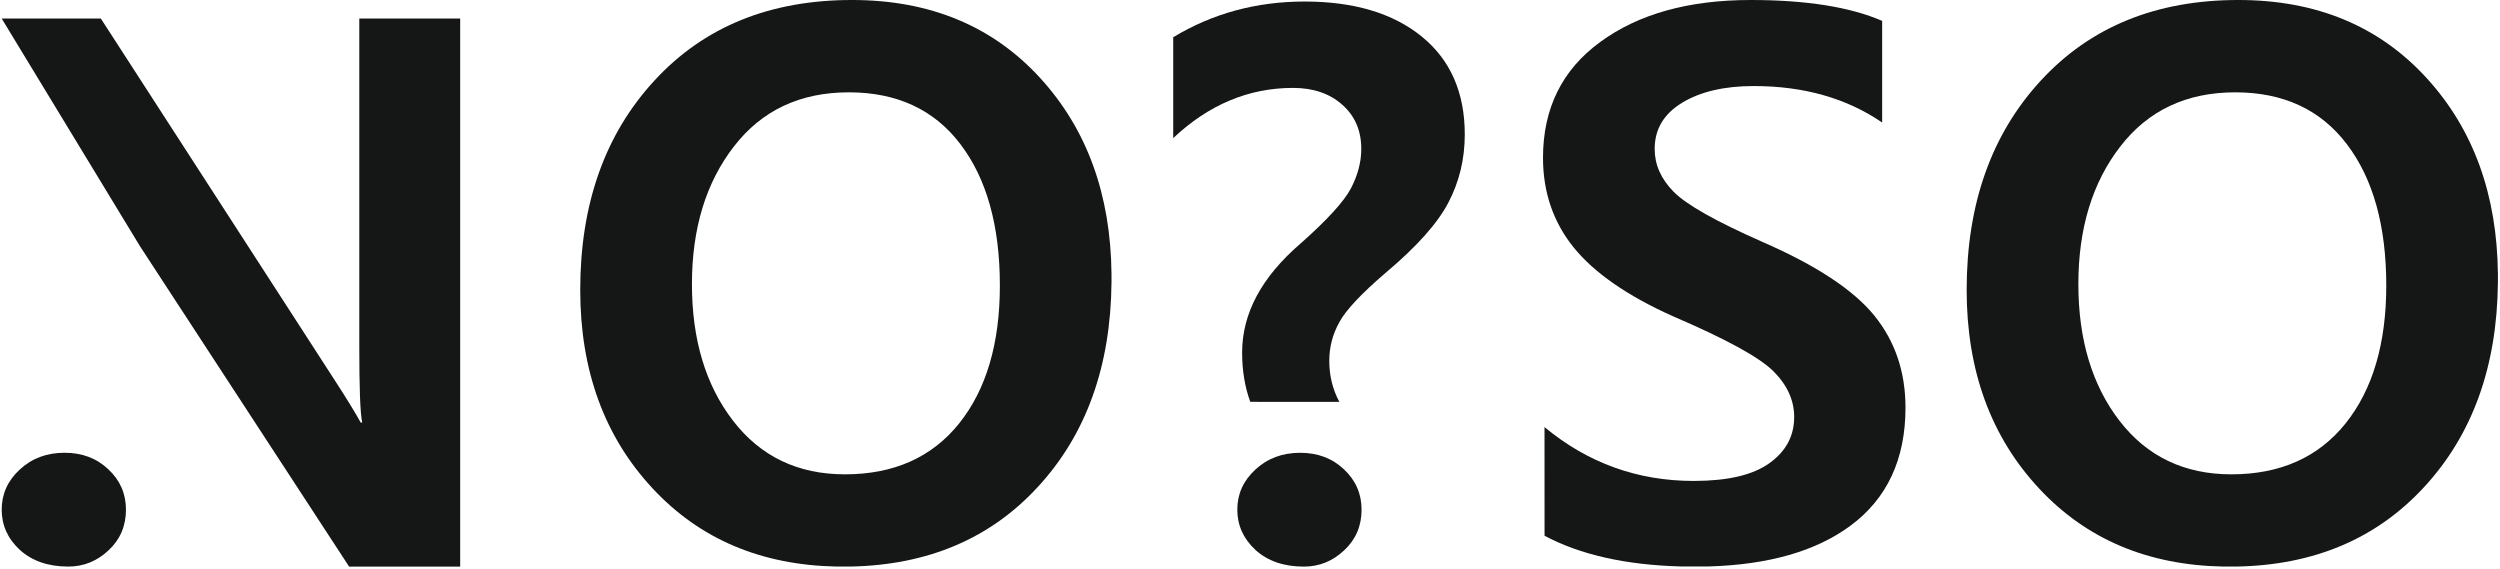 <?xml version="1.0" encoding="UTF-8"?>
<!DOCTYPE svg PUBLIC "-//W3C//DTD SVG 1.1//EN" "http://www.w3.org/Graphics/SVG/1.1/DTD/svg11.dtd">
<!-- Creator: CorelDRAW 2019 (64-Bit) -->
<svg xmlns="http://www.w3.org/2000/svg" xml:space="preserve" width="158.348mm" height="36.017mm" version="1.1" style="shape-rendering:geometricPrecision; text-rendering:geometricPrecision; image-rendering:optimizeQuality; fill-rule:evenodd; clip-rule:evenodd"
viewBox="0 0 15832.22 3601.07"
 xmlns:xlink="http://www.w3.org/1999/xlink">
 <defs>
  <style type="text/css">
   <![CDATA[
    .fil1 {fill:none}
    .fil0 {fill:#151616;fill-rule:nonzero}
   ]]>
  </style>
    <clipPath id="id0">
     <path d="M-0 106.78l2916.46 0 0 3484.38 -2916.46 0 0 -3484.38zm0 0z"/>
    </clipPath>
    <clipPath id="id1">
     <path d="M-0 2866.38l801.15 0 0 724.78 -801.15 0 0 -724.78zm0 0z"/>
    </clipPath>
    <clipPath id="id2">
     <path d="M3661.47 0l3390.8 0 0 3601.07 -3390.8 0 0 -3601.07zm0 0z"/>
    </clipPath>
    <clipPath id="id3">
     <path d="M7829.49 2865.42l793.86 0 0 728.91 -793.86 0 0 -728.91zm0 0z"/>
    </clipPath>
    <clipPath id="id4">
     <path d="M7425.88 5.37l1854.54 0 0 2541.48 -1854.54 0 0 -2541.48zm0 0z"/>
    </clipPath>
    <clipPath id="id5">
     <path d="M9771.69 0l2295.85 0 0 3596.25 -2295.85 0 0 -3596.25zm0 0z"/>
    </clipPath>
    <clipPath id="id6">
     <path d="M12441.43 0l3390.79 0 0 3601.07 -3390.79 0 0 -3601.07zm0 0z"/>
    </clipPath>
 </defs>
 <g id="Слой_x0020_1">
  <g id="_1549313884528">
   <g>
   </g>
   <g style="clip-path:url(#id0)">
    <g id="_1548589644336">
     <path class="fil0" d="M2914.26 3588.41l-703.32 0 -1323.38 -2027.38 -876.84 -1443.51 627.91 0 1480.39 2289.25c75.68,116.55 130.31,206 165.12,268.89l9.5 0c-12.94,-61.24 -18.31,-222.79 -18.31,-485.35l0 -2072.79 638.92 0 0 3470.89z"/>
    </g>
   </g>
   <path class="fil1" d="M-0 106.78l2916.46 0 0 3484.38 -2916.46 0 0 -3484.38zm0 0z"/>
   <g>
   </g>
   <g style="clip-path:url(#id1)">
    <g>
     <path class="fil0" d="M10.73 3227.6c0,-98.93 37.98,-183.43 114.35,-254.16 76.38,-70.73 170.77,-106.23 284.02,-106.23 110.23,0 202.84,34.53 276.74,104.58 75,70.04 111.87,155.22 111.87,255.81 0,102.1 -36.19,188.39 -109.39,256.64 -73.21,69.36 -158.39,103.76 -255.96,103.76 -127.01,0 -229.39,-35.5 -306.59,-105.55 -76.37,-70.45 -115.04,-155.63 -115.04,-254.85z"/>
    </g>
   </g>
   <path class="fil1" d="M-0 2866.38l801.15 0 0 724.78 -801.15 0 0 -724.78zm0 0z"/>
   <g>
   </g>
   <g style="clip-path:url(#id2)">
    <g>
     <path class="fil0" d="M4381.99 1799.37c0,351.58 86.97,640.57 260.9,865.83 173.8,225.26 409.66,338.65 708.14,338.65 309.75,0 550.57,-107.74 722.58,-321.72 172.14,-214.68 258.43,-506.13 258.43,-873.95 0,-378.43 -83.81,-677.59 -250.31,-895.84 -166.51,-218.93 -402.24,-327.65 -706.35,-327.65 -308.38,0 -551.26,114.36 -727.53,342.78 -177.1,228.43 -265.86,519.2 -265.86,871.47l0 0.42zm2657.07 -64l0 53.91c-5.19,530.48 -160.37,962.29 -465.94,1293.69 -301.12,327.88 -698.09,495.91 -1188.75,505.03l-84.29 0c-478.16,-8.99 -865.8,-172.75 -1164.41,-491.95 -307.28,-328.34 -461.13,-748.59 -461.13,-1259.67 0,-544.93 157.01,-987.34 470.61,-1326.96 313.2,-339.76 730.01,-509.43 1250.59,-509.43 493.46,0 890.88,165.13 1191.82,494.29 295.82,323.42 446.45,737.1 451.5,1241.08z"/>
    </g>
   </g>
   <path class="fil1" d="M3661.47 0l3390.8 0 0 3601.07 -3390.8 0 0 -3601.07zm0 0z"/>
   <g>
   </g>
   <g style="clip-path:url(#id3)">
    <g>
     <path class="fil0" d="M7835.68 3227.88c0,-98.94 37.98,-183.43 114.35,-254.17 76.38,-70.73 170.77,-106.23 284.02,-106.23 110.22,0 202.84,34.4 276.74,104.44 74.99,70.05 111.87,155.23 111.87,255.96 0,102.1 -36.19,188.25 -109.4,256.5 -73.21,69.36 -158.38,103.89 -255.95,103.89 -127.01,0 -229.53,-35.5 -306.59,-105.54 -76.37,-70.87 -115.04,-156.04 -115.04,-255.27l0 0.42zm0 0l0 0 0 0z"/>
    </g>
   </g>
   <path class="fil1" d="M7829.49 2865.42l793.86 0 0 728.91 -793.86 0 0 -728.91zm0 0z"/>
   <g>
   </g>
   <g style="clip-path:url(#id4)">
    <g>
     <path class="fil0" d="M7917.69 2544.65c-33.85,-93.29 -51.47,-197.05 -51.47,-311.54 0,-248.52 123.3,-478.6 370.31,-691.21 168.29,-148.9 274.53,-265.45 318.56,-348.56 43.35,-83.67 65.78,-166.36 65.78,-250.17 0,-115.86 -40.04,-209.17 -120.68,-280.16 -79.54,-70.74 -183.43,-106.37 -311.55,-106.37 -280.85,0 -534.19,106.37 -758.77,317.87l0 -638.78c248.79,-150.41 525.8,-226.08 832.39,-226.08 312.93,0 559.93,74.03 741.99,222.09 180.95,147.25 272.05,354.2 272.05,619.51 0,155.23 -34.53,299.16 -103.75,431.54 -69.36,132.38 -201.46,280.17 -396.04,443.52 -153.85,131.96 -252.79,236.54 -294.62,314.02 -42.52,76.37 -63.71,158.38 -63.71,244.53 0,93.29 20.78,179.57 63.71,260.22l-564.19 -0.42z"/>
    </g>
   </g>
   <path class="fil1" d="M7425.88 5.37l1854.54 0 0 2541.48 -1854.54 0 0 -2541.48zm0 0z"/>
   <g>
   </g>
   <g style="clip-path:url(#id5)">
    <g>
     <path class="fil0" d="M10821.32 3587.31l-177.55 0c-349.31,-9.56 -637.12,-74.39 -862.31,-194.58l-0.27 -688.04c274.53,227.73 589.92,340.99 944.68,340.99 213.98,0 373.47,-36.87 478.74,-111.87 105.26,-75 157.69,-172.14 157.69,-293.51 0,-104.58 -43.62,-202.02 -131.97,-289.67 -87.66,-87.66 -300.95,-204.48 -638.92,-349.24 -286.9,-128.8 -495.52,-273.85 -625.84,-434.71 -129.49,-160.86 -193.89,-349.79 -193.89,-567.36 0,-312.23 120.68,-557.58 362.87,-733.86 242.19,-177.1 559.24,-265.45 952.8,-265.45 351.59,0 629.42,44.45 832.12,132.11l0 643.73c-225.26,-153.85 -495.66,-230.9 -813.4,-230.9 -186.59,0 -337.97,35.5 -454.11,106.23 -116.14,70.73 -173.11,168.29 -173.11,292.14 0,98.94 39.36,189.07 120,271.09 80.64,82.02 267.79,187.56 563.09,317.88 339.76,148.07 575.48,303.42 707.58,465.93 131.97,162.65 197.75,357.23 197.75,583.6 0,326.69 -116.83,576.86 -349.8,748.32 -217.33,160.29 -516.16,246.14 -896.15,257.19z"/>
    </g>
   </g>
   <path class="fil1" d="M9771.69 0l2295.85 0 0 3596.25 -2295.85 0 0 -3596.25zm0 0z"/>
   <g>
   </g>
   <g style="clip-path:url(#id6)">
    <g>
     <path class="fil0" d="M13162.08 1799.37c0,351.58 86.97,640.57 260.76,865.83 173.94,225.26 409.8,338.65 708.28,338.65 309.75,0 550.43,-107.74 722.57,-321.72 172.15,-214.68 258.3,-506.13 258.3,-873.95 0,-378.43 -83.67,-677.59 -250.18,-895.84 -166.5,-218.93 -402.37,-327.65 -706.48,-327.65 -308.38,0 -551.12,114.36 -727.53,342.78 -177.1,228.43 -265.72,519.2 -265.72,871.47l0 0.42zm2656.93 -64l0 53.91c-5.19,530.48 -160.37,962.29 -465.94,1293.69 -300.98,327.88 -697.96,495.91 -1188.74,505.03l-84.29 0c-478.04,-8.99 -865.81,-172.75 -1164.42,-491.95 -307.28,-328.34 -460.99,-748.59 -460.99,-1259.67 0,-544.93 156.87,-987.34 470.48,-1326.96 313.33,-339.76 730,-509.43 1250.58,-509.43 493.6,0 890.88,165.13 1191.83,494.29 295.81,323.42 446.44,737.1 451.49,1241.08z"/>
    </g>
   </g>
   <path class="fil1" d="M12441.43 0l3390.79 0 0 3601.07 -3390.79 0 0 -3601.07zm0 0z"/>
  </g>
 </g>
</svg>
